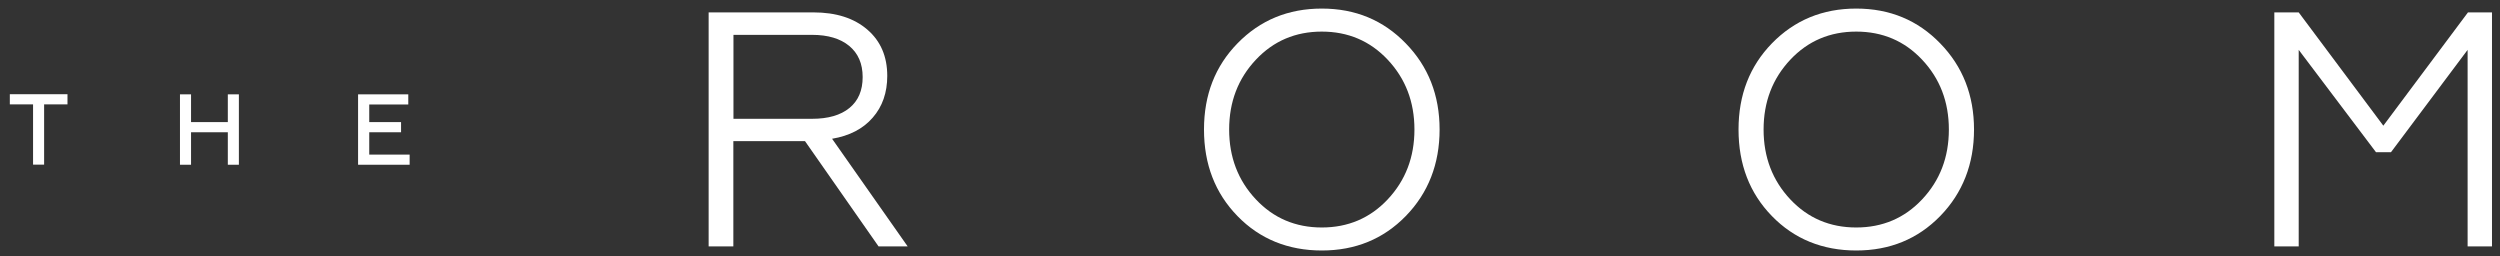 <svg width="156" height="16" viewBox="0 0 156 16" fill="none" xmlns="http://www.w3.org/2000/svg">
<rect x="0" y="0" width="156" height="16" fill="#333333" stroke="none"/>
<path fill-rule="evenodd" clip-rule="evenodd" d="M0.613 5.879V6.513H2.063V10.273H2.753V6.513H4.211V5.879H0.605H0.613Z" fill="white"/>
<path fill-rule="evenodd" clip-rule="evenodd" d="M11.921 10.28H11.23V5.887H11.921V7.619H14.216V5.887H14.906V10.28H14.216V8.253H11.921V10.28Z" fill="white"/>
<path fill-rule="evenodd" clip-rule="evenodd" d="M25.555 10.28H22.344V5.887H25.477V6.52H23.041V7.619H25.026V8.253H23.041V9.647H25.561V10.28H25.555Z" fill="white"/>
<path fill-rule="evenodd" clip-rule="evenodd" d="M45.768 2.175V7.413H50.675C51.675 7.413 52.457 7.188 53.006 6.737C53.555 6.287 53.83 5.646 53.83 4.808C53.83 3.97 53.548 3.329 52.992 2.865C52.436 2.407 51.661 2.175 50.675 2.175H45.768ZM45.768 15.377H44.219V0.773H50.753C52.175 0.773 53.295 1.133 54.126 1.851C54.956 2.569 55.365 3.527 55.365 4.738C55.365 5.78 55.062 6.653 54.456 7.343C53.851 8.04 53.006 8.476 51.922 8.659L56.639 15.377H54.823L50.232 8.807H45.761V15.377H45.768Z" fill="white"/>
<path fill-rule="evenodd" clip-rule="evenodd" d="M78.368 12.442C79.466 13.611 80.839 14.195 82.48 14.195C84.12 14.195 85.493 13.611 86.592 12.442C87.704 11.259 88.261 9.808 88.261 8.083C88.261 6.358 87.704 4.908 86.592 3.725C85.493 2.556 84.12 1.972 82.48 1.972C80.839 1.972 79.466 2.556 78.368 3.725C77.255 4.908 76.699 6.358 76.699 8.083C76.699 9.808 77.255 11.259 78.368 12.442ZM77.22 2.704C78.628 1.26 80.382 0.535 82.48 0.535C84.578 0.535 86.317 1.26 87.718 2.704C89.127 4.147 89.831 5.943 89.831 8.083C89.831 10.224 89.127 12.04 87.718 13.484C86.324 14.913 84.578 15.631 82.48 15.631C80.382 15.631 78.607 14.913 77.22 13.484C75.826 12.054 75.129 10.252 75.129 8.083C75.129 5.915 75.826 4.133 77.22 2.704Z" fill="white"/>
<path fill-rule="evenodd" clip-rule="evenodd" d="M111.716 12.442C112.815 13.611 114.188 14.195 115.828 14.195C117.469 14.195 118.842 13.611 119.94 12.442C121.053 11.259 121.609 9.808 121.609 8.083C121.609 6.358 121.053 4.908 119.94 3.725C118.842 2.556 117.469 1.972 115.828 1.972C114.188 1.972 112.815 2.556 111.716 3.725C110.604 4.908 110.048 6.358 110.048 8.083C110.048 9.808 110.604 11.259 111.716 12.442ZM110.569 2.704C111.977 1.26 113.73 0.535 115.828 0.535C117.927 0.535 119.666 1.26 121.067 2.704C122.475 4.147 123.179 5.943 123.179 8.083C123.179 10.224 122.475 12.04 121.067 13.484C119.673 14.913 117.927 15.631 115.828 15.631C113.73 15.631 111.956 14.913 110.569 13.484C109.174 12.054 108.484 10.252 108.484 8.083C108.484 5.915 109.181 4.133 110.569 2.704Z" fill="white"/>
<path fill-rule="evenodd" clip-rule="evenodd" d="M143.439 15.377H141.918V0.773H143.439L148.72 7.843L154.001 0.773H155.5V15.377H153.979V3.111L149.198 9.497H148.262L143.439 3.111V15.377Z" fill="white"/>
</svg>

